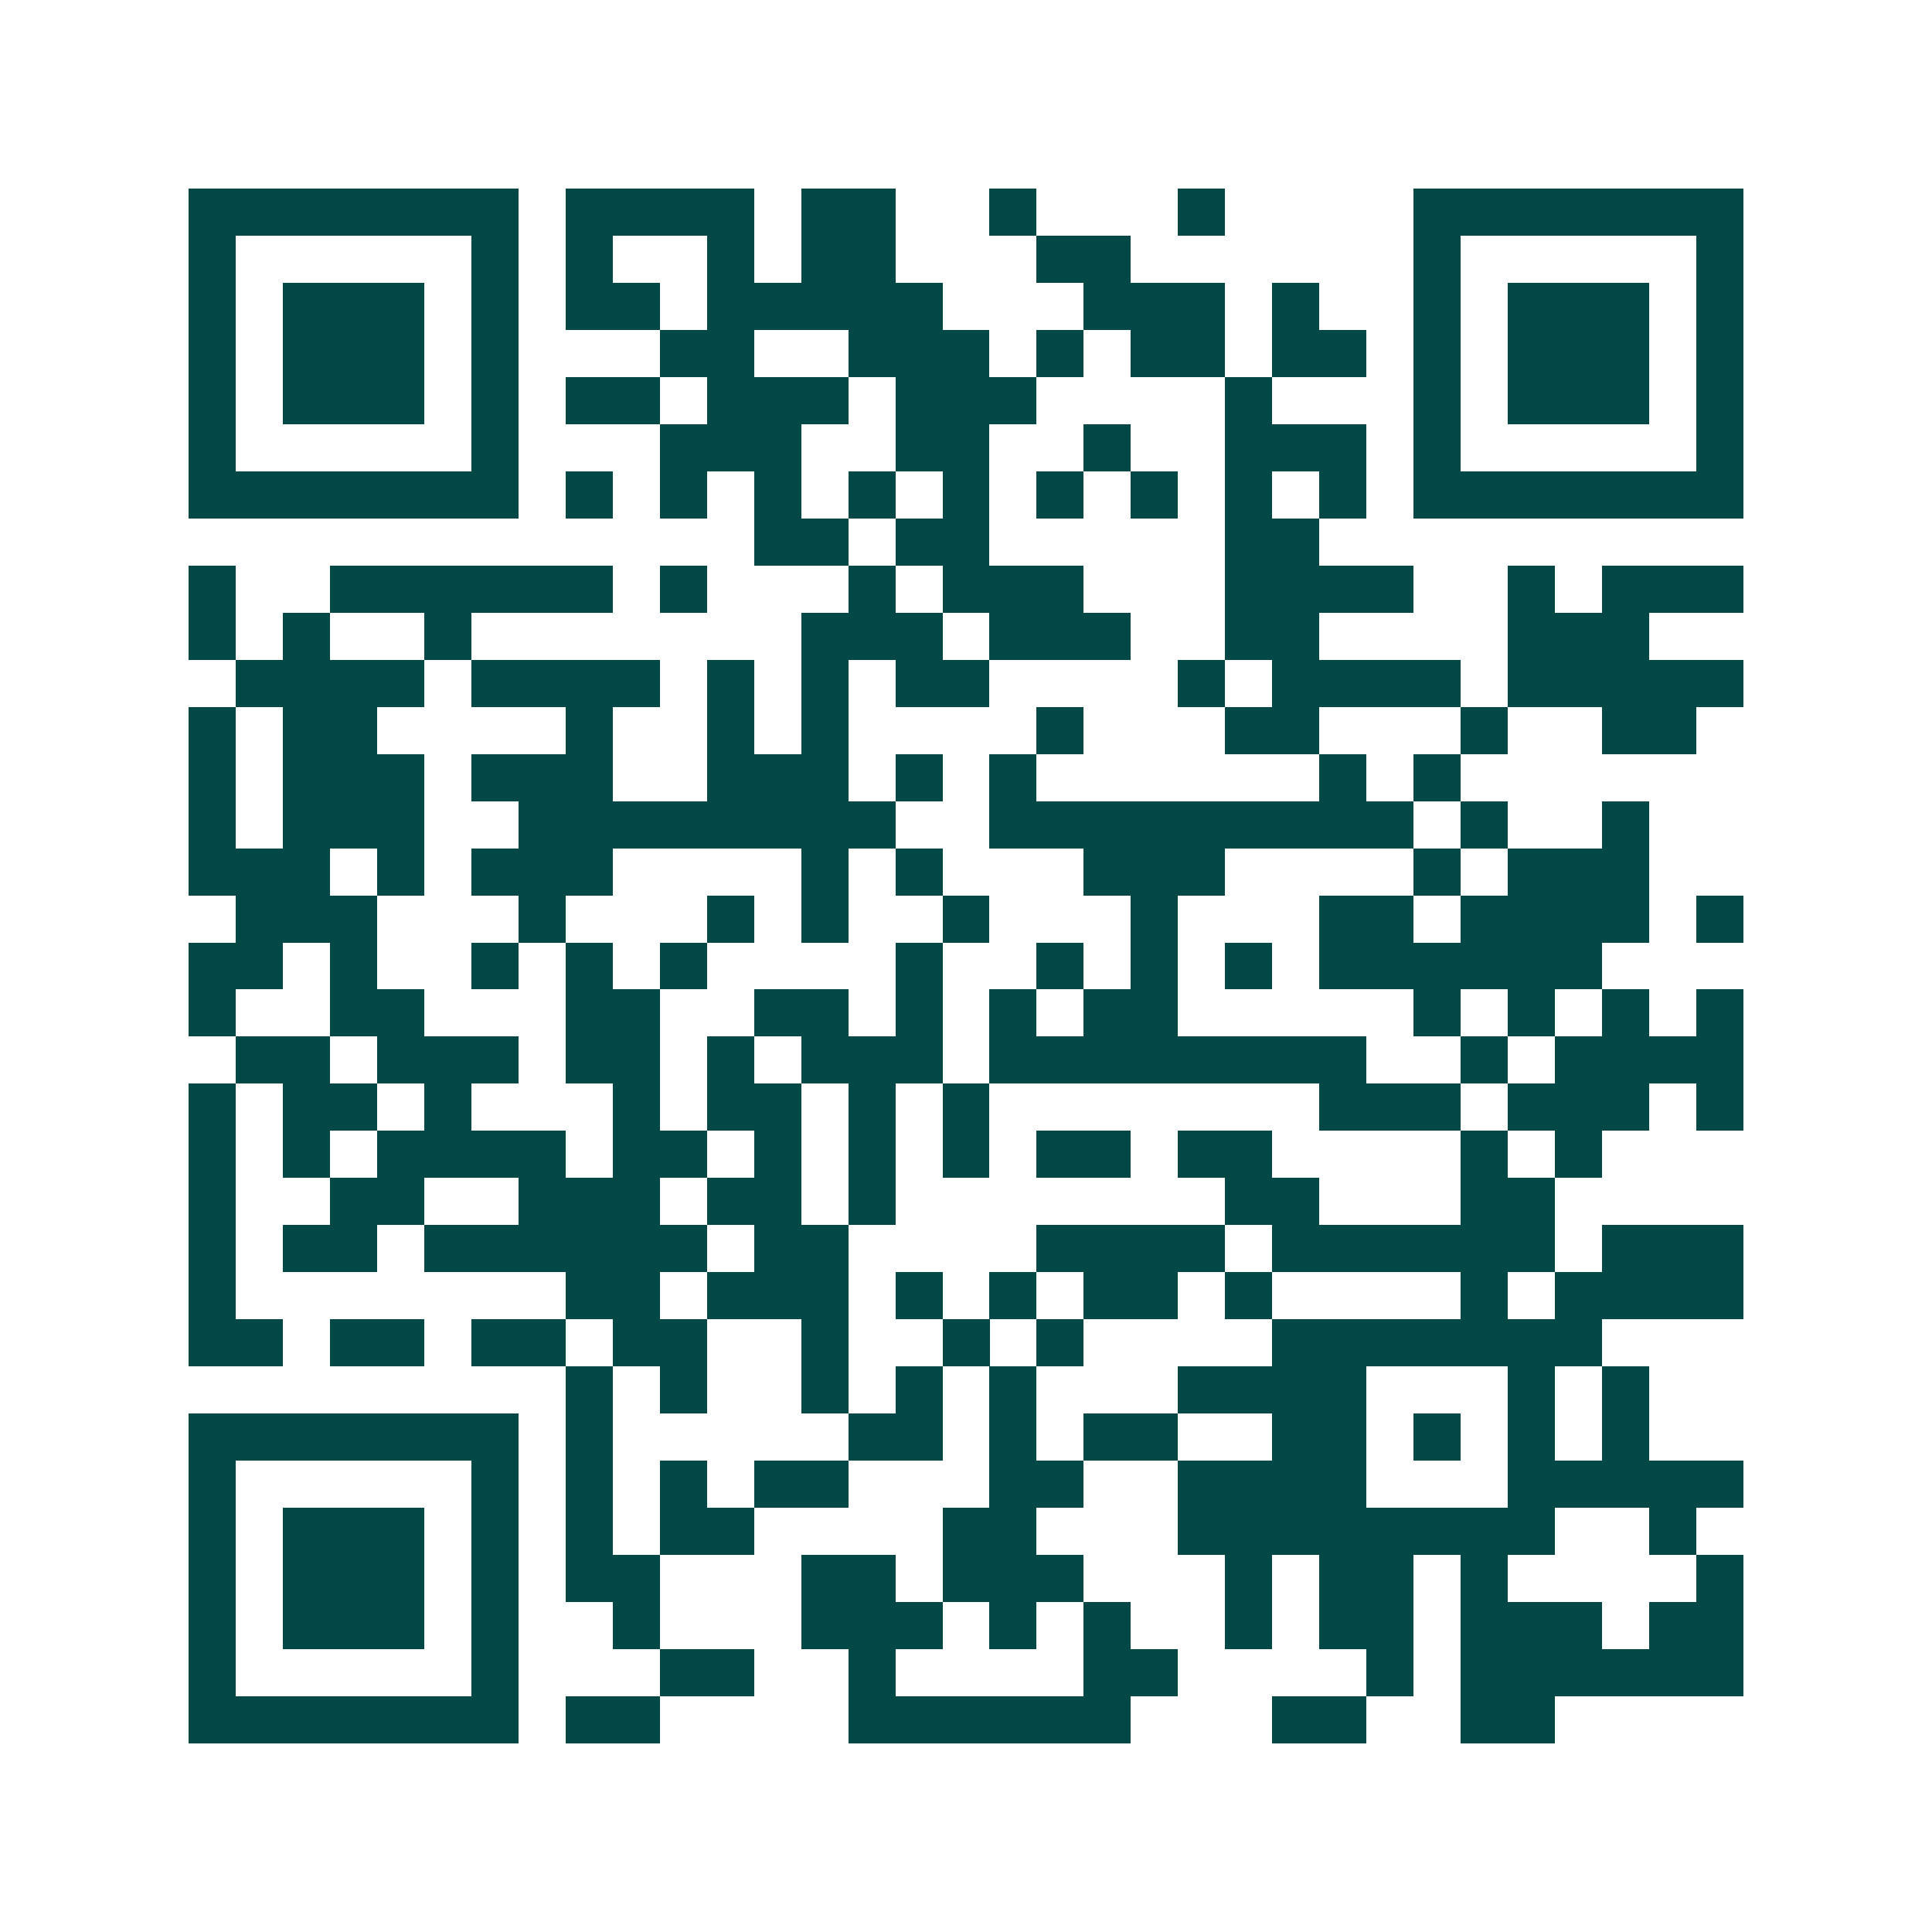 <svg xmlns="http://www.w3.org/2000/svg" width="200" height="200" viewBox="0 0 41 41" shape-rendering="crispEdges"><path fill="#ffffff" d="M0 0h41v41H0z"/><path stroke="#014847" d="M4 4.5h7m1 0h4m1 0h2m2 0h1m3 0h1m4 0h7M4 5.5h1m5 0h1m1 0h1m2 0h1m1 0h2m3 0h2m6 0h1m5 0h1M4 6.5h1m1 0h3m1 0h1m1 0h2m1 0h5m3 0h3m1 0h1m2 0h1m1 0h3m1 0h1M4 7.5h1m1 0h3m1 0h1m3 0h2m2 0h3m1 0h1m1 0h2m1 0h2m1 0h1m1 0h3m1 0h1M4 8.5h1m1 0h3m1 0h1m1 0h2m1 0h3m1 0h3m4 0h1m3 0h1m1 0h3m1 0h1M4 9.5h1m5 0h1m3 0h3m2 0h2m2 0h1m2 0h3m1 0h1m5 0h1M4 10.5h7m1 0h1m1 0h1m1 0h1m1 0h1m1 0h1m1 0h1m1 0h1m1 0h1m1 0h1m1 0h7M16 11.5h2m1 0h2m5 0h2M4 12.5h1m2 0h6m1 0h1m3 0h1m1 0h3m3 0h4m2 0h1m1 0h3M4 13.5h1m1 0h1m2 0h1m7 0h3m1 0h3m2 0h2m4 0h3M5 14.5h4m1 0h4m1 0h1m1 0h1m1 0h2m4 0h1m1 0h4m1 0h5M4 15.5h1m1 0h2m4 0h1m2 0h1m1 0h1m4 0h1m3 0h2m3 0h1m2 0h2M4 16.5h1m1 0h3m1 0h3m2 0h3m1 0h1m1 0h1m6 0h1m1 0h1M4 17.5h1m1 0h3m2 0h8m2 0h9m1 0h1m2 0h1M4 18.5h3m1 0h1m1 0h3m4 0h1m1 0h1m3 0h3m4 0h1m1 0h3M5 19.5h3m3 0h1m3 0h1m1 0h1m2 0h1m3 0h1m3 0h2m1 0h4m1 0h1M4 20.5h2m1 0h1m2 0h1m1 0h1m1 0h1m4 0h1m2 0h1m1 0h1m1 0h1m1 0h6M4 21.5h1m2 0h2m3 0h2m2 0h2m1 0h1m1 0h1m1 0h2m5 0h1m1 0h1m1 0h1m1 0h1M5 22.5h2m1 0h3m1 0h2m1 0h1m1 0h3m1 0h8m2 0h1m1 0h4M4 23.5h1m1 0h2m1 0h1m3 0h1m1 0h2m1 0h1m1 0h1m7 0h3m1 0h3m1 0h1M4 24.5h1m1 0h1m1 0h4m1 0h2m1 0h1m1 0h1m1 0h1m1 0h2m1 0h2m4 0h1m1 0h1M4 25.5h1m2 0h2m2 0h3m1 0h2m1 0h1m7 0h2m3 0h2M4 26.5h1m1 0h2m1 0h6m1 0h2m4 0h4m1 0h6m1 0h3M4 27.5h1m7 0h2m1 0h3m1 0h1m1 0h1m1 0h2m1 0h1m4 0h1m1 0h4M4 28.5h2m1 0h2m1 0h2m1 0h2m2 0h1m2 0h1m1 0h1m4 0h7M12 29.5h1m1 0h1m2 0h1m1 0h1m1 0h1m3 0h4m3 0h1m1 0h1M4 30.5h7m1 0h1m5 0h2m1 0h1m1 0h2m2 0h2m1 0h1m1 0h1m1 0h1M4 31.5h1m5 0h1m1 0h1m1 0h1m1 0h2m3 0h2m2 0h4m3 0h5M4 32.5h1m1 0h3m1 0h1m1 0h1m1 0h2m4 0h2m3 0h8m2 0h1M4 33.5h1m1 0h3m1 0h1m1 0h2m3 0h2m1 0h3m3 0h1m1 0h2m1 0h1m4 0h1M4 34.5h1m1 0h3m1 0h1m2 0h1m3 0h3m1 0h1m1 0h1m2 0h1m1 0h2m1 0h3m1 0h2M4 35.5h1m5 0h1m3 0h2m2 0h1m4 0h2m4 0h1m1 0h6M4 36.5h7m1 0h2m4 0h6m3 0h2m2 0h2"/></svg>
